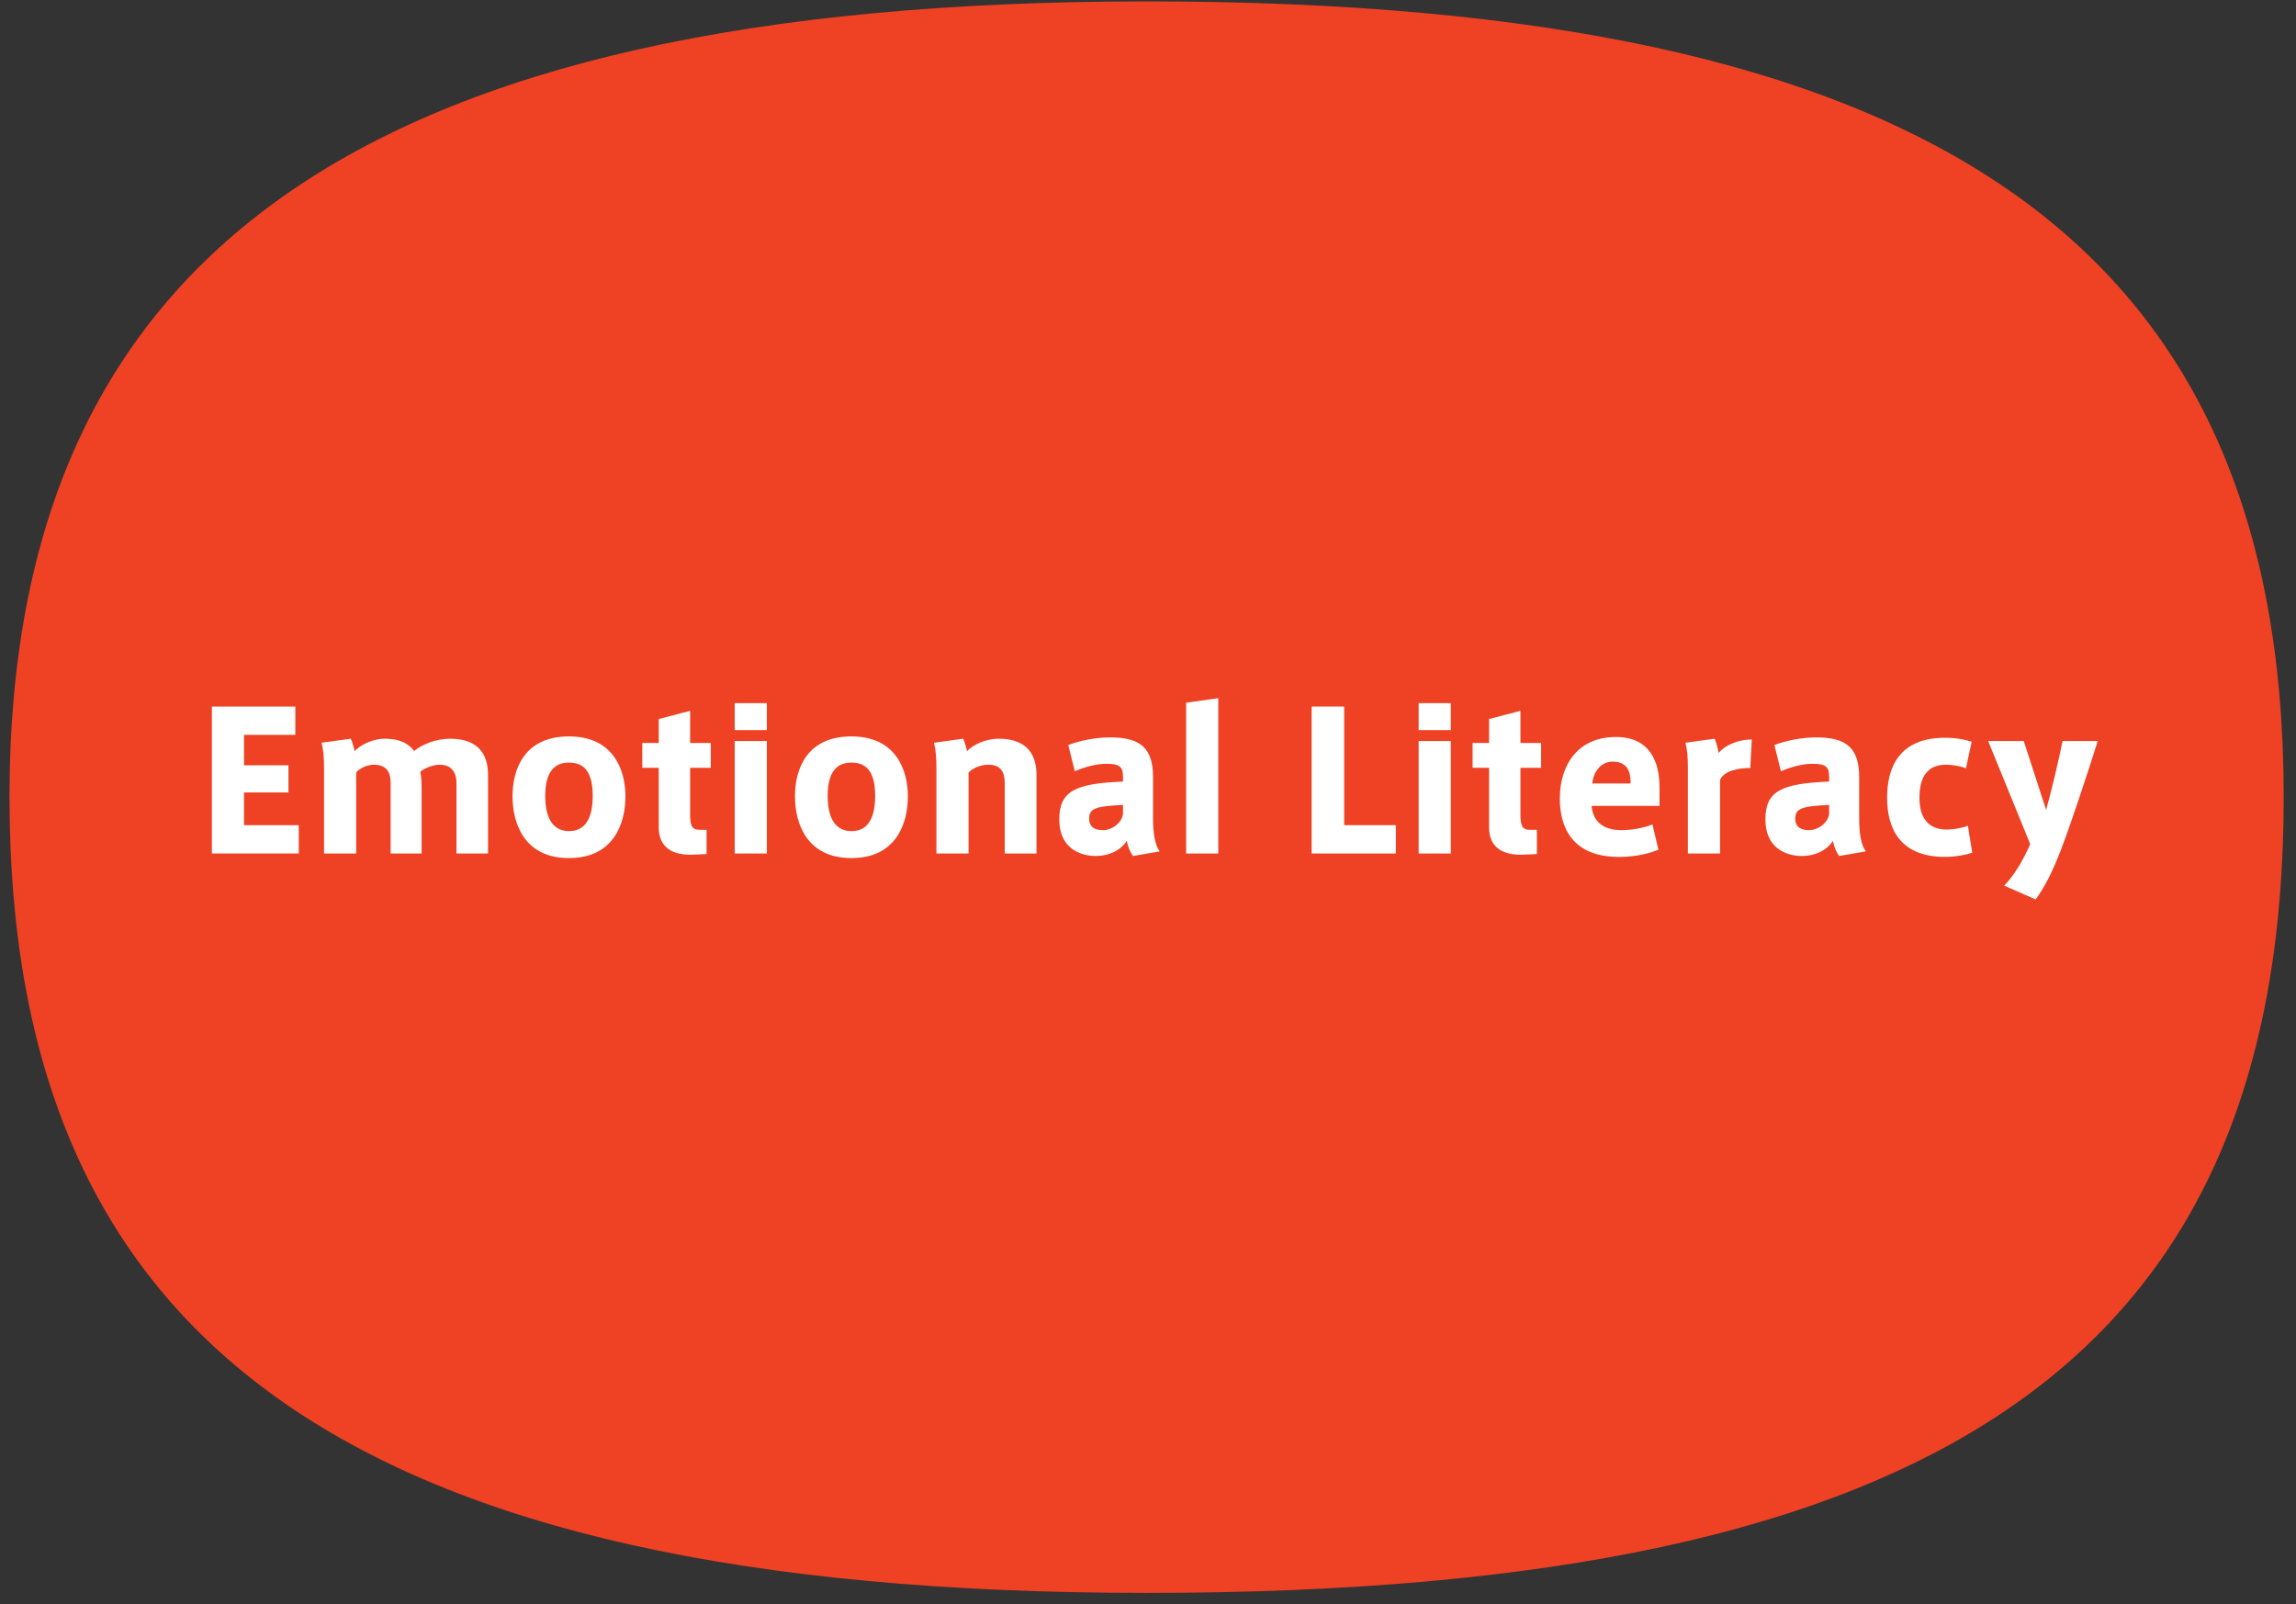 <?xml version="1.0" encoding="UTF-8"?> <svg xmlns="http://www.w3.org/2000/svg" width="176" height="123" viewBox="0 0 176 123" fill="none"><rect x="0" y="0" width="176" height="123" fill="#333333" stroke="none"/><g clip-path="url(#clip0_7026_32185)"><g style="mix-blend-mode:multiply"><path d="M175.058 61.119C175.058 103.794 149.297 122.138 87.894 122.138C26.492 122.138 0.728 102.696 0.728 61.119C0.728 19.542 27.743 0.107 87.894 0.107C148.046 0.107 175.058 18.456 175.058 61.119Z" fill="#EF4123"></path></g><path d="M18.707 58.68H22.111V60.764H18.707V63.272H22.903V65.442H16.243V54.176H22.639V56.346H18.707V58.679V58.68Z" fill="white"></path><path d="M29.49 56.642C30.927 56.642 31.455 57.214 31.749 57.581C32.38 57.053 33.465 56.642 34.507 56.642C37 56.642 37.411 58.241 37.411 59.414V65.443H34.99V60.059C34.99 59.15 34.564 58.636 33.699 58.636C33.273 58.636 32.613 58.841 32.217 59.179C32.305 59.531 32.319 60.029 32.319 60.572V65.443H29.943V60.044C29.943 59.077 29.532 58.636 28.638 58.636C28.212 58.636 27.582 58.87 27.303 59.237V65.443H24.838V58.856C24.838 58.166 24.795 57.493 24.648 56.95L26.892 56.642C26.994 56.863 27.141 57.346 27.186 57.596C27.612 57.127 28.549 56.642 29.488 56.642H29.49Z" fill="white"></path><path d="M47.943 61.072C47.943 63.169 47.019 65.795 43.615 65.795C40.212 65.795 39.288 63.169 39.288 61.057C39.288 58.945 40.212 56.465 43.615 56.465C47.019 56.465 47.943 59.032 47.943 61.057V61.072ZM43.63 63.727C44.686 63.727 45.435 62.993 45.435 61.028C45.435 59.063 44.686 58.475 43.615 58.475C42.544 58.475 41.796 59.12 41.796 61.028C41.796 62.936 42.529 63.727 43.615 63.727H43.63Z" fill="white"></path><path d="M54.163 63.625V65.488L53.15 65.531C51.581 65.605 50.495 65.004 50.495 63.434V58.873H49.234V56.967H50.495V55.133L52.901 54.502V56.967H54.485V58.873H52.901V62.423C52.901 63.319 53.033 63.627 53.635 63.627H54.163V63.625Z" fill="white"></path><path d="M58.782 55.982H56.318V53.914H58.782V55.982ZM58.782 65.443H56.318V56.818H58.782V65.443Z" fill="white"></path><path d="M69.593 61.072C69.593 63.169 68.669 65.795 65.266 65.795C61.862 65.795 60.938 63.169 60.938 61.057C60.938 58.945 61.862 56.465 65.266 56.465C68.669 56.465 69.593 59.032 69.593 61.057V61.072ZM65.281 63.727C66.337 63.727 67.085 62.993 67.085 61.028C67.085 59.063 66.337 58.475 65.266 58.475C64.195 58.475 63.446 59.12 63.446 61.028C63.446 62.936 64.18 63.727 65.266 63.727H65.281Z" fill="white"></path><path d="M73.834 56.642C73.936 56.863 74.083 57.346 74.128 57.596C74.554 57.127 75.521 56.642 76.549 56.642C79.042 56.642 79.453 58.241 79.453 59.414V65.443H77.018V60.044C77.018 59.077 76.607 58.636 75.772 58.636C75.112 58.636 74.525 58.93 74.246 59.237V65.443H71.782V58.856C71.782 58.166 71.738 57.493 71.591 56.95L73.835 56.642H73.834Z" fill="white"></path><path d="M88.899 65.282L86.845 65.635C86.625 65.297 86.464 64.975 86.376 64.475C85.863 65.252 84.952 65.635 84 65.635C82.768 65.635 81.198 65.018 81.198 62.833C81.198 60.647 82.429 60.074 86.083 59.928V59.606C86.083 58.931 85.981 58.565 84.837 58.565C84.045 58.565 83.223 58.785 82.387 59.136L81.889 57.127C82.696 56.804 83.943 56.54 85.116 56.54C87.448 56.54 88.387 57.391 88.387 59.591V62.789C88.387 63.934 88.549 64.828 88.9 65.282H88.899ZM83.487 62.773C83.487 63.476 84.015 63.653 84.528 63.653C85.261 63.653 85.98 63.095 86.083 62.422V61.718C84.103 61.82 83.487 61.938 83.487 62.774V62.773Z" fill="white"></path><path d="M93.388 65.442H90.923V53.883L93.388 53.531V65.442Z" fill="white"></path><path d="M103.039 63.272H106.999V65.442H100.544V54.176H103.037V63.27L103.039 63.272Z" fill="white"></path><path d="M111.211 55.982H108.747V53.914H111.211V55.982ZM111.211 65.443H108.747V56.818H111.211V65.443Z" fill="white"></path><path d="M117.811 63.625V65.488L116.799 65.531C115.23 65.605 114.144 65.004 114.144 63.434V58.873H112.882V56.967H114.144V55.133L116.55 54.502V56.967H118.134V58.873H116.55V62.423C116.55 63.319 116.682 63.627 117.283 63.627H117.811V63.625Z" fill="white"></path><path d="M124.309 63.653C125.072 63.653 126.025 63.477 126.67 63.213L127.124 65.15C126.64 65.37 125.497 65.708 124.117 65.708C120.479 65.708 119.569 63.39 119.569 61.233C119.569 58.637 120.962 56.51 123.866 56.51C126.478 56.51 127.211 58.416 127.211 60.368V61.791H122.003C122.092 62.877 122.78 63.654 124.292 63.654H124.307L124.309 63.653ZM123.605 58.401C122.578 58.401 122.08 59.429 122.065 60.074H124.999C124.999 59.165 124.75 58.401 123.62 58.401H123.605Z" fill="white"></path><path d="M134.284 56.701L134.167 58.886C133.258 58.886 132.172 59.092 131.85 59.795V65.443H129.385V58.856C129.385 58.166 129.342 57.493 129.195 56.95L131.439 56.642C131.541 56.863 131.703 57.478 131.746 57.742C132.112 57.229 133.125 56.701 134.284 56.701Z" fill="white"></path><path d="M143.028 65.282L140.974 65.635C140.754 65.297 140.593 64.975 140.505 64.475C139.992 65.252 139.081 65.635 138.129 65.635C136.897 65.635 135.327 65.018 135.327 62.833C135.327 60.647 136.558 60.074 140.212 59.928V59.606C140.212 58.931 140.11 58.565 138.966 58.565C138.174 58.565 137.352 58.785 136.516 59.136L136.017 57.127C136.824 56.804 138.07 56.54 139.243 56.54C141.576 56.54 142.515 57.391 142.515 59.591V62.789C142.515 63.934 142.677 64.828 143.028 65.282ZM137.614 62.773C137.614 63.476 138.142 63.653 138.655 63.653C139.389 63.653 140.107 63.095 140.211 62.422V61.718C138.231 61.82 137.614 61.938 137.614 62.774V62.773Z" fill="white"></path><path d="M144.655 61.174C144.655 58.915 145.52 56.567 149.114 56.567C149.98 56.567 150.787 56.743 151.139 56.875L150.7 58.913C150.26 58.723 149.6 58.634 149.174 58.634C147.781 58.634 147.136 59.53 147.136 61.172C147.136 62.815 147.899 63.607 149.233 63.607C149.644 63.607 150.406 63.505 150.847 63.313L151.184 65.381C150.832 65.513 149.966 65.704 149.087 65.704C145.61 65.704 144.658 63.475 144.658 61.186V61.171L144.655 61.174Z" fill="white"></path><path d="M158.107 56.817H160.805C160.16 58.871 158.737 63.213 157.975 65.178C157.33 66.851 156.698 68.097 156.038 68.963L153.632 67.907C154.307 67.217 155.011 66.132 155.627 64.724L152.401 56.817H155.129L156.845 62.099C157.226 60.749 157.799 58.358 158.107 56.817Z" fill="white"></path></g><defs><clipPath id="clip0_7026_32185"><rect width="174.33" height="122.031" fill="white" transform="translate(0.728 0.108)"></rect></clipPath></defs></svg> 